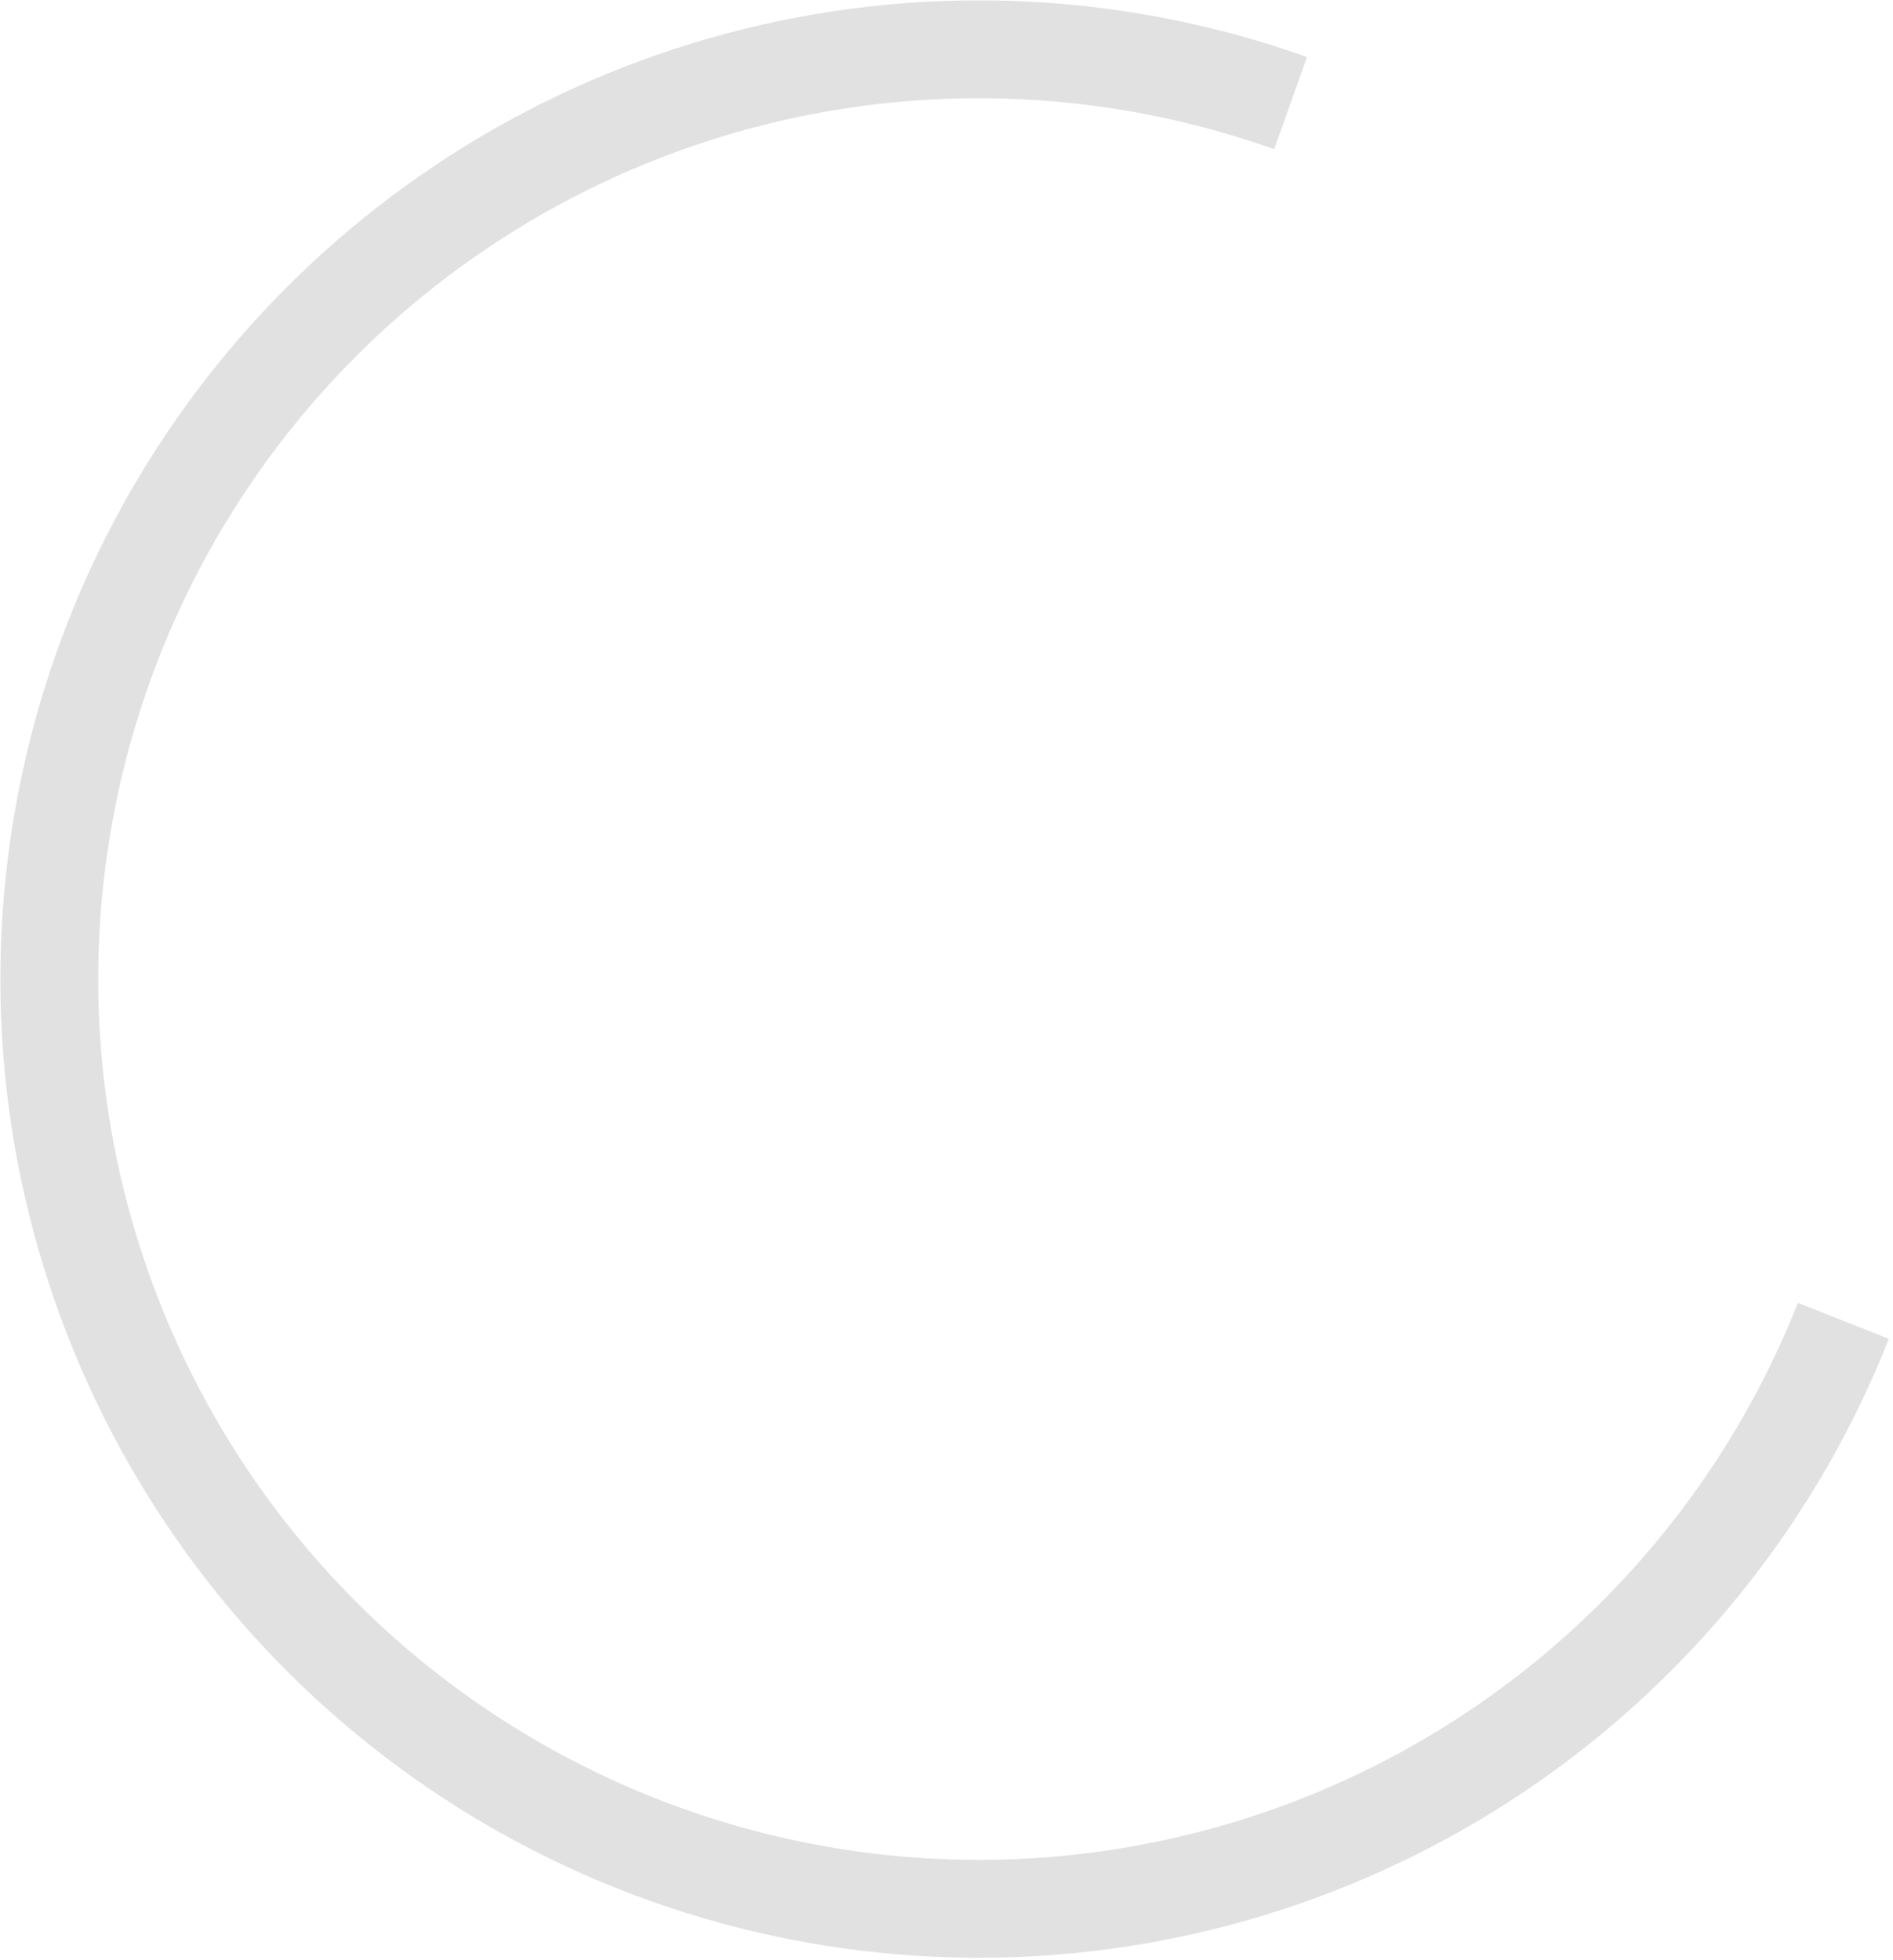 <svg width="371" height="384" viewBox="0 0 371 384" fill="none" xmlns="http://www.w3.org/2000/svg">
<path d="M370.193 262.341C356.354 297.353 332.515 327.518 301.649 349.074C270.783 370.63 234.255 382.624 196.618 383.561C158.982 384.498 121.902 374.337 90.001 354.344C58.101 334.35 32.79 305.41 17.226 271.13C1.661 236.85 -3.47 198.746 2.474 161.57C8.417 124.394 25.171 89.79 50.648 62.071C76.124 34.352 109.196 14.745 145.74 5.694C182.284 -3.357 220.683 -1.452 256.152 11.172L249.721 29.239C217.799 17.878 183.24 16.163 150.35 24.309C117.461 32.455 87.696 50.101 64.767 75.048C41.839 99.995 26.76 131.139 21.411 164.598C16.062 198.056 20.679 232.349 34.688 263.201C48.696 294.053 71.475 320.1 100.186 338.094C128.896 356.088 162.268 365.233 196.141 364.39C230.014 363.546 262.889 352.751 290.669 333.351C318.448 313.95 339.903 286.802 352.359 255.291L370.193 262.341Z" fill="#E1E1E1"/>
</svg>
